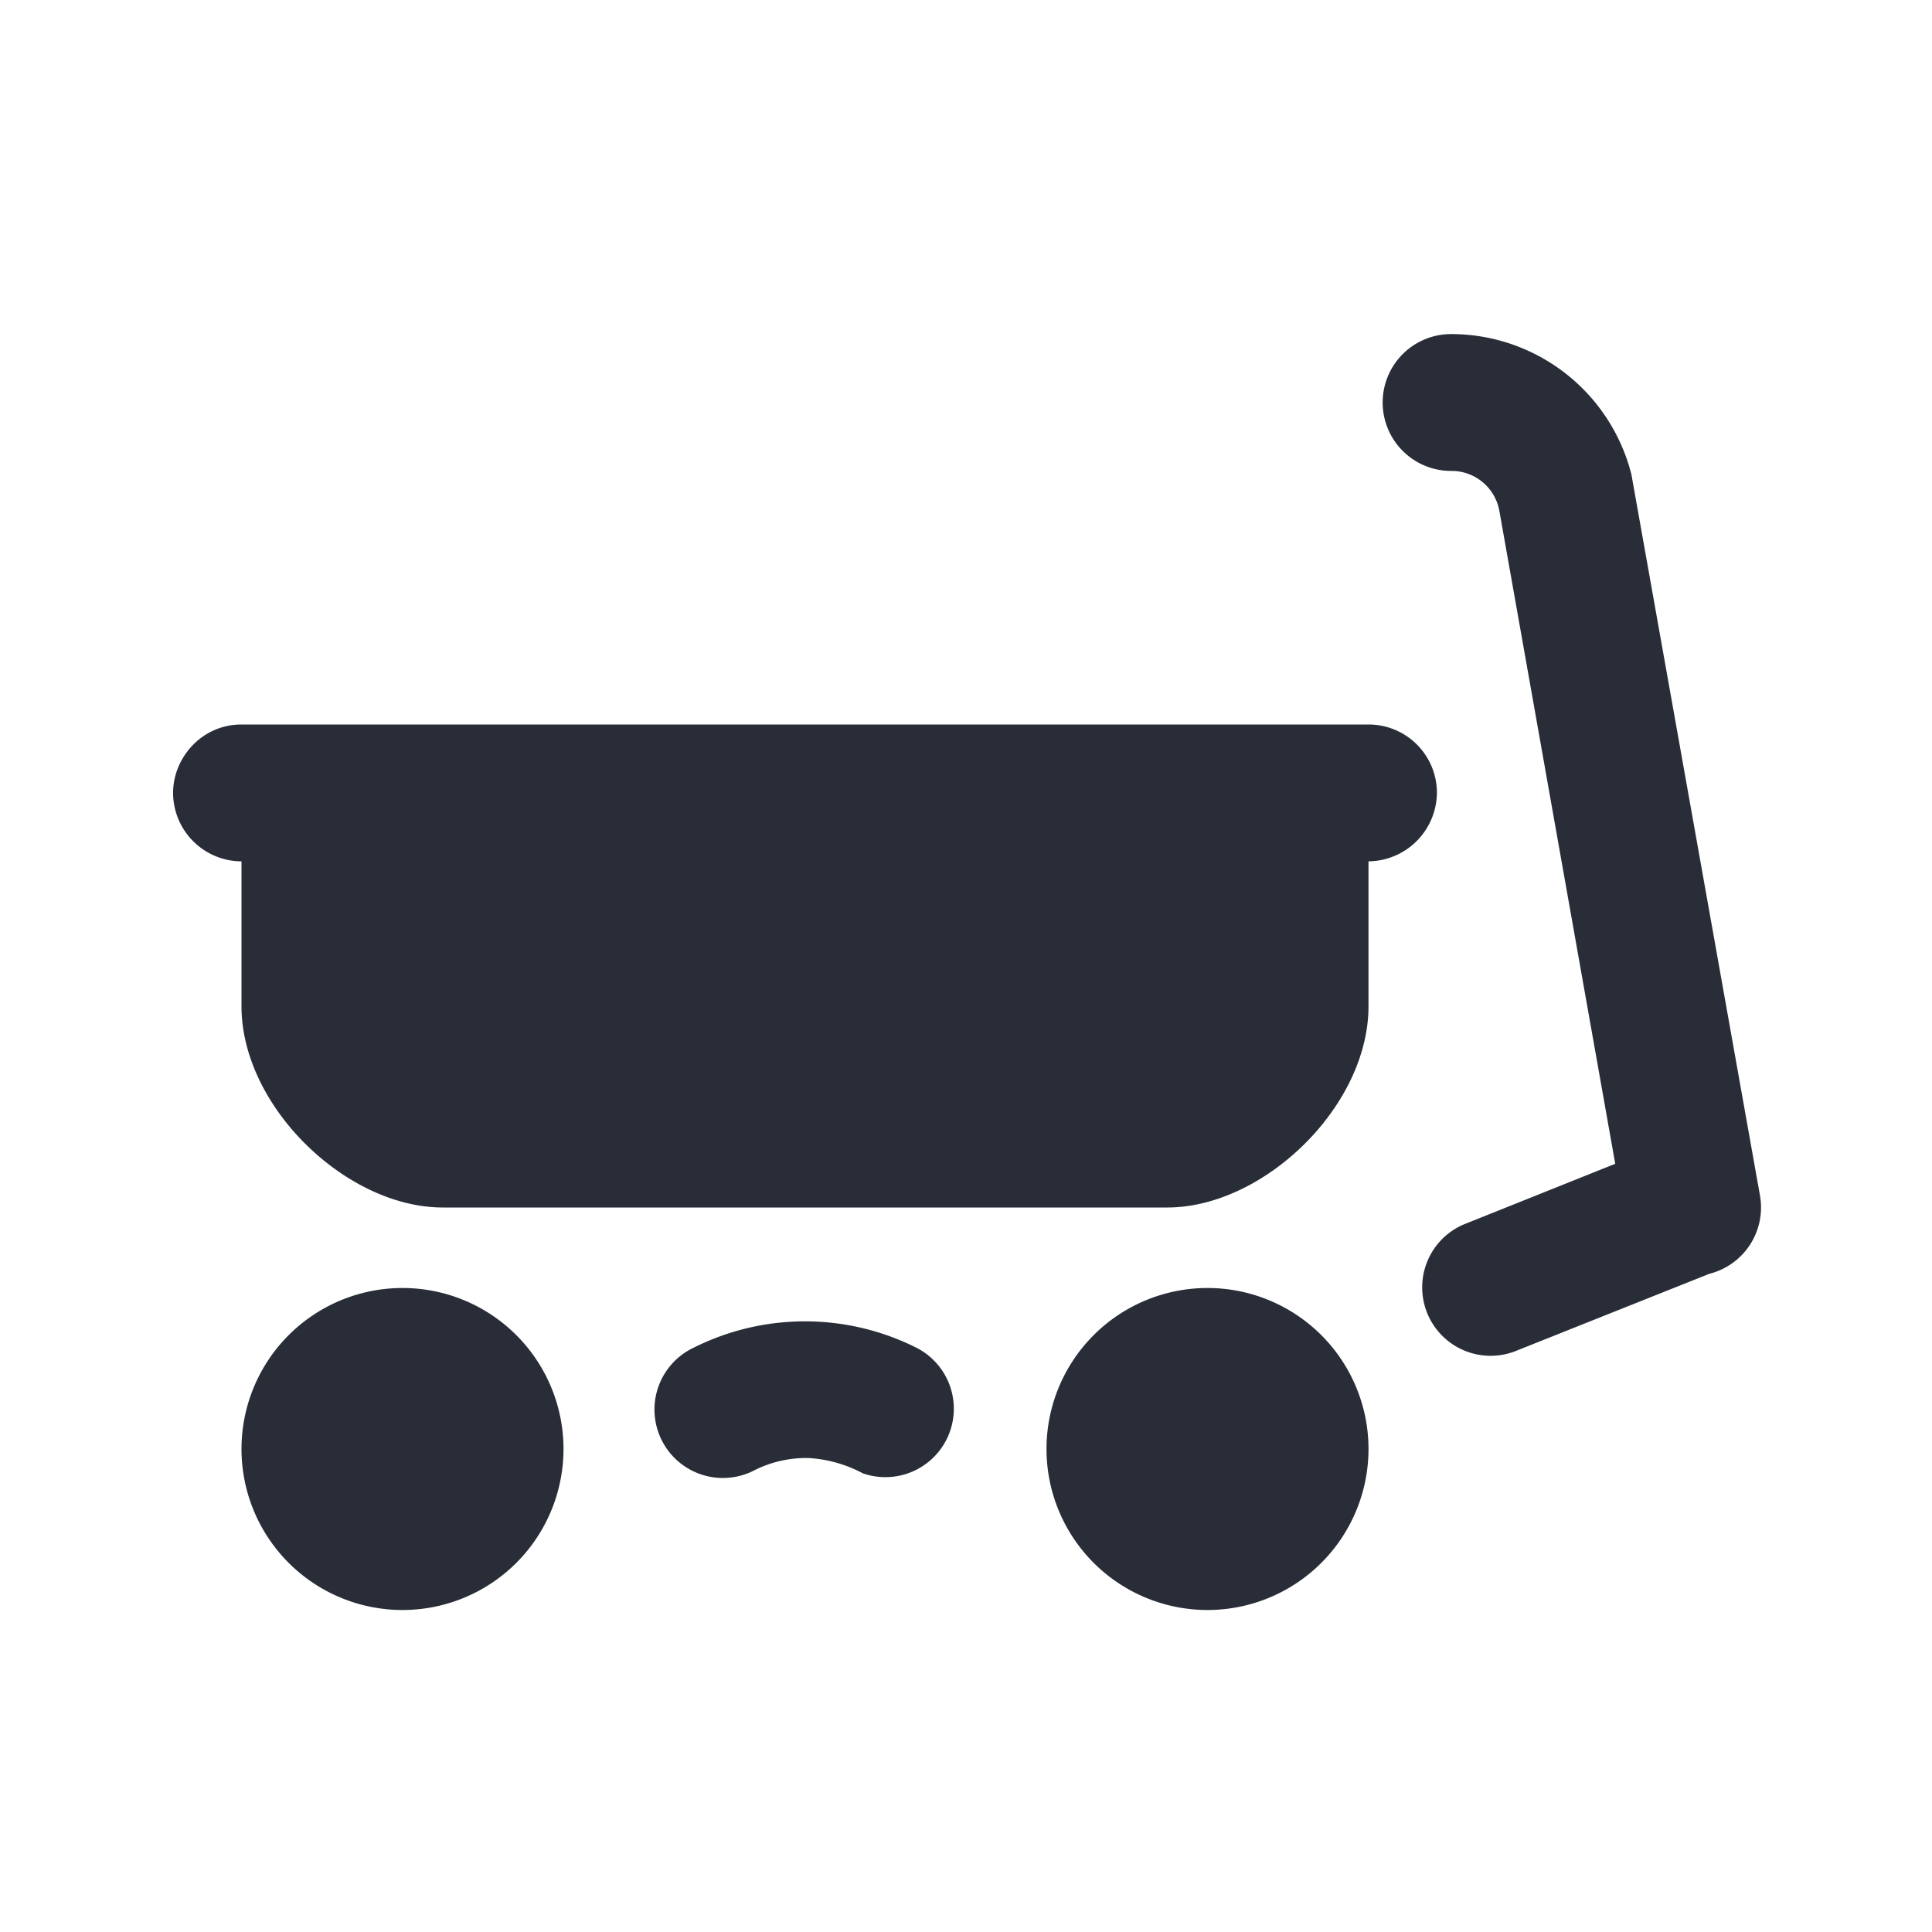 <svg xmlns="http://www.w3.org/2000/svg" id="transportation-inverted-handcart-inverted-24" width="24" height="24" viewBox="0 0 24 24"><g fill="none" fill-rule="evenodd" class="symbols"><g fill="#282D37" class="handcart-inverted"><path d="M5 16a2 2 0 1 1 0 4 2 2 0 0 1 0-4Zm10 0a2 2 0 1 1 0 4 2 2 0 0 1 0-4Zm-3.62.74a.85.85 0 0 1-.662 1.562 1.63 1.63 0 0 0-.679-.19 1.437 1.437 0 0 0-.659.148.85.85 0 1 1-.76-1.52 3.086 3.086 0 0 1 2.76 0Zm6.646-12.59a2.31 2.31 0 0 1 2.24 1.744l1.597 8.957a.85.85 0 0 1-.63.973l-2.42.965a.85.85 0 0 1-.631-1.578l1.883-.754-1.438-8.103a.603.603 0 0 0-.601-.504.85.85 0 0 1 0-1.7ZM17 9c.47 0 .85.38.85.85a.86.86 0 0 1-.85.85v1.8c0 1.248-1.304 2.5-2.5 2.5h-9C4.304 15 3 13.748 3 12.5v-1.8a.853.853 0 0 1-.85-.85c0-.433.353-.85.85-.85h14Z" class="color"/></g></g></svg>
